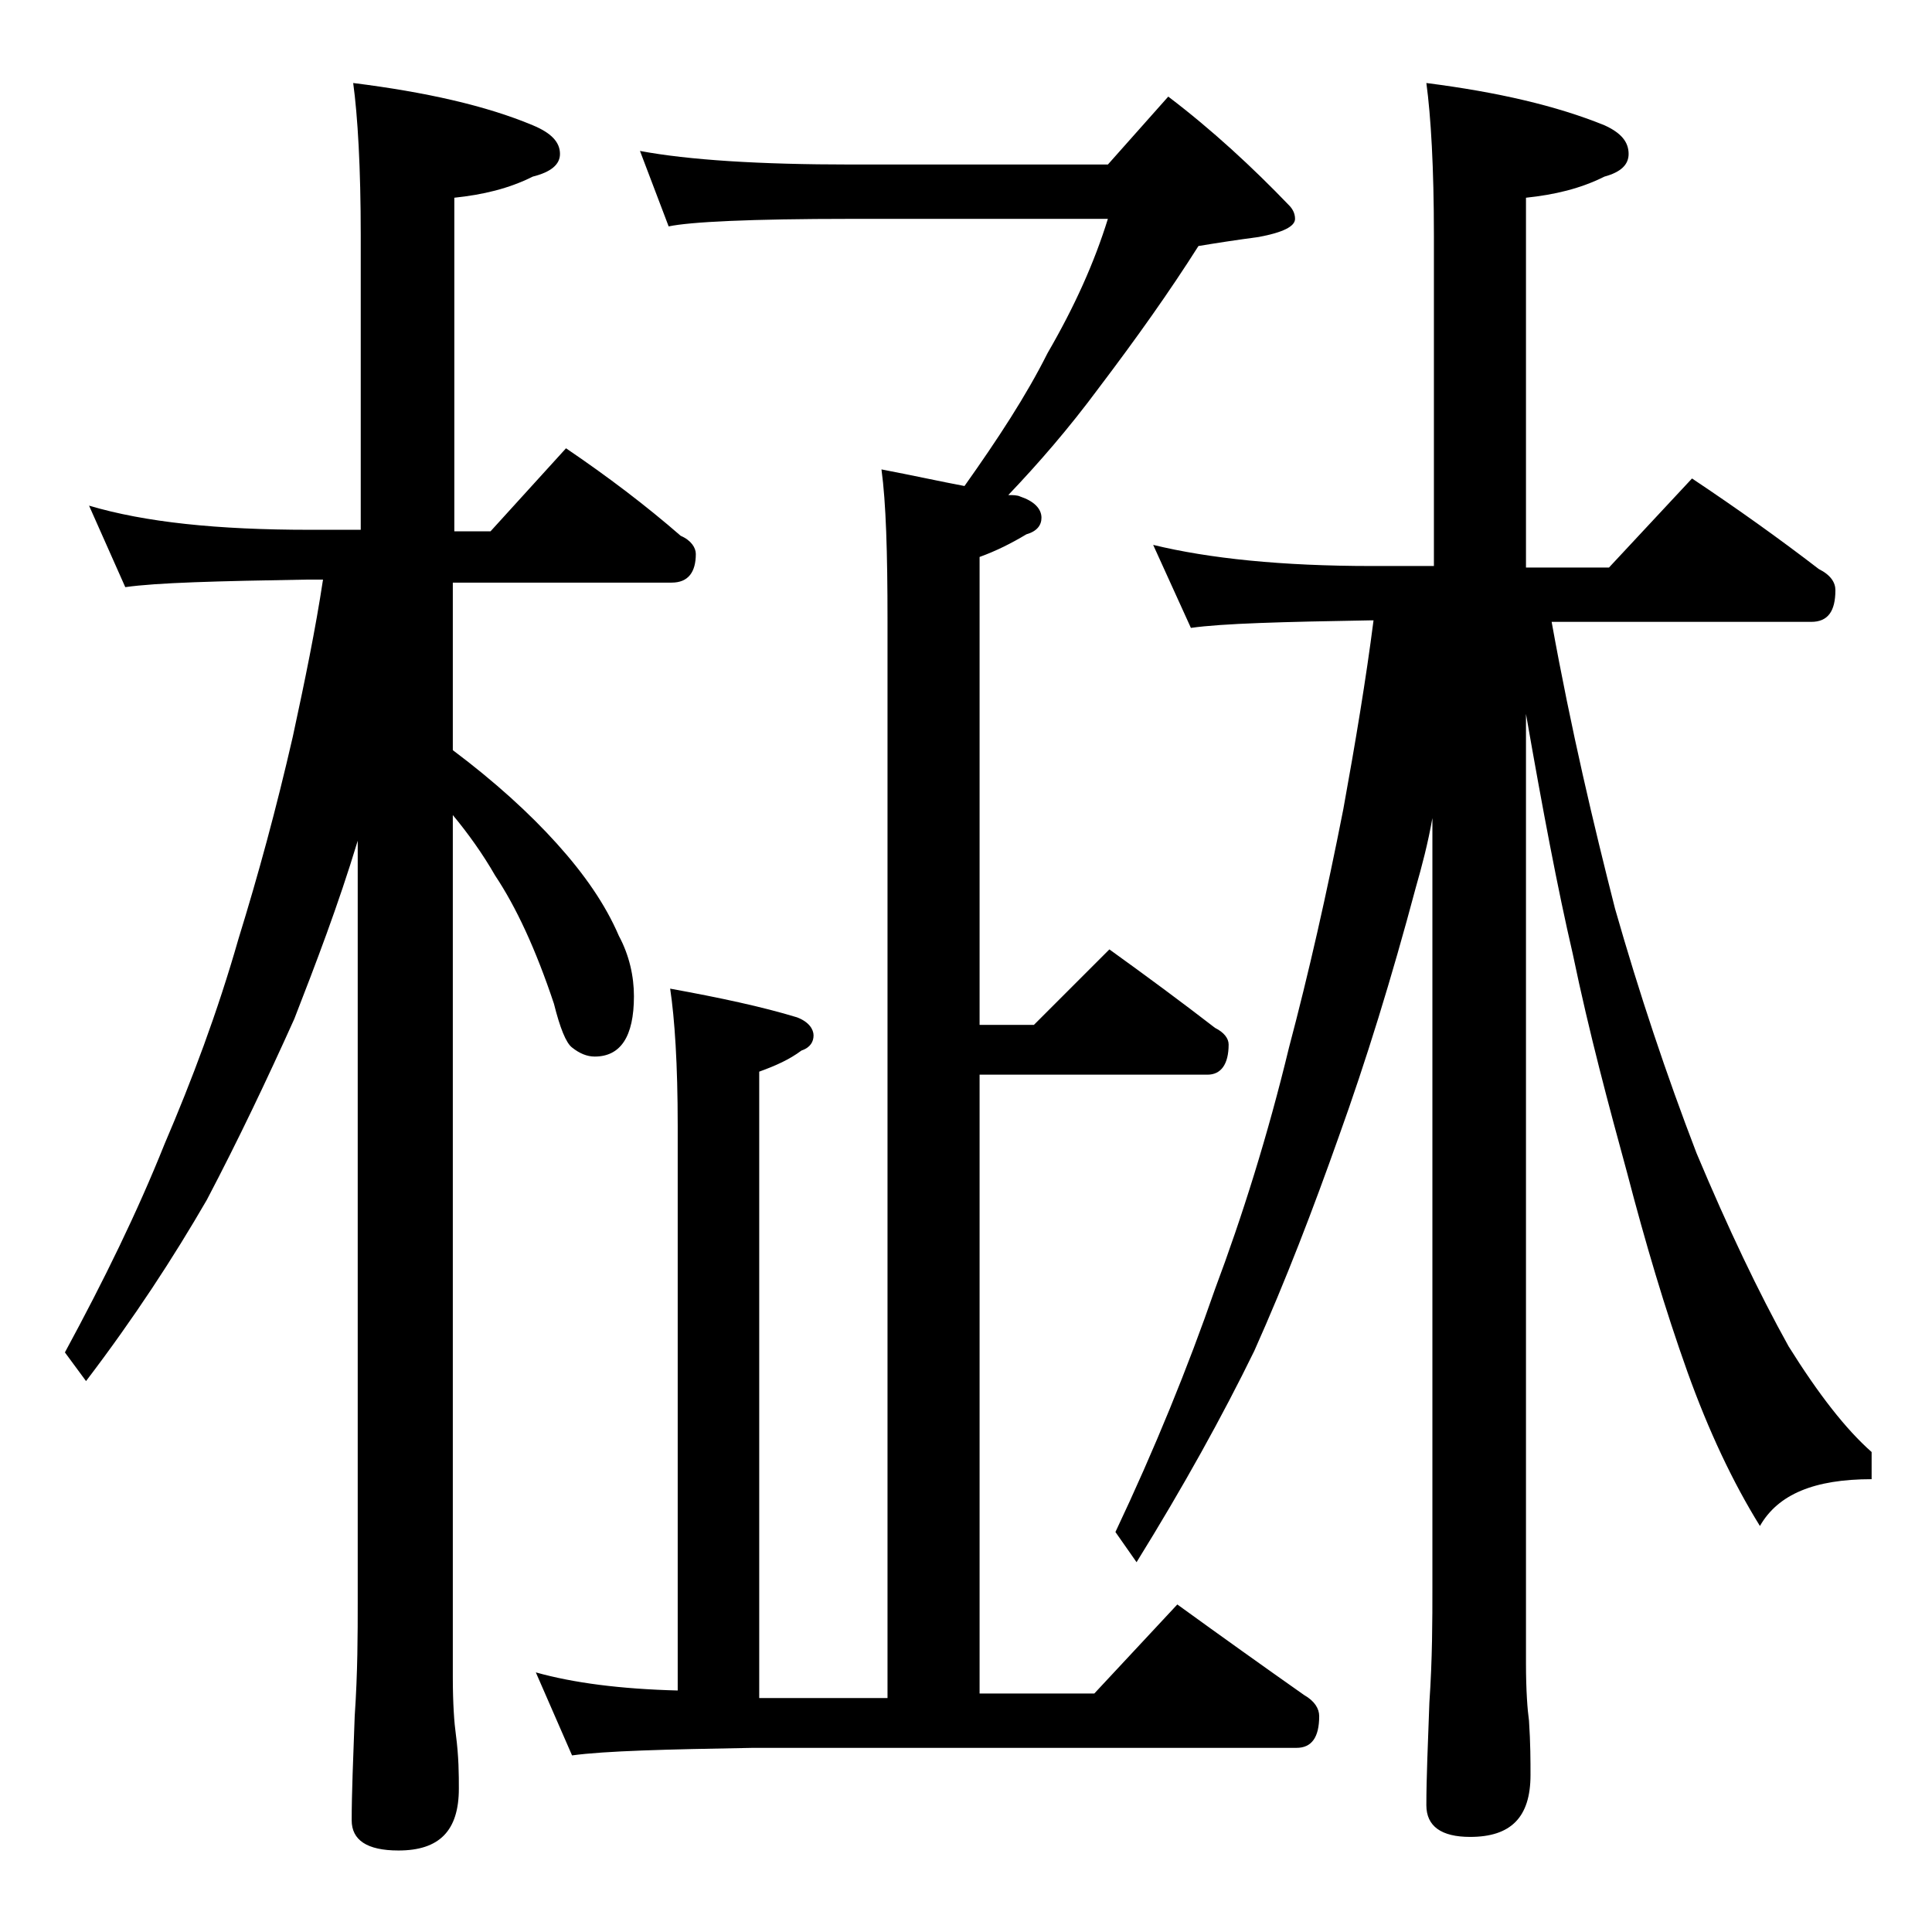 <?xml version="1.0" encoding="utf-8"?>
<!-- Generator: Adobe Illustrator 18.0.0, SVG Export Plug-In . SVG Version: 6.00 Build 0)  -->
<!DOCTYPE svg PUBLIC "-//W3C//DTD SVG 1.1//EN" "http://www.w3.org/Graphics/SVG/1.1/DTD/svg11.dtd">
<svg version="1.1" id="Layer_1" xmlns="http://www.w3.org/2000/svg" xmlns:xlink="http://www.w3.org/1999/xlink" x="0px" y="0px"
	 viewBox="0 0 128 128" enable-background="new 0 0 128 128" xml:space="preserve">
<path d="M5.9,33.5c3.7,1.1,8.5,1.6,14.6,1.6h3.4V15.6c0-4.5-0.2-7.9-0.5-10.1c4.8,0.6,8.8,1.5,11.9,2.8c1.2,0.5,1.8,1.1,1.8,1.9
	c0,0.7-0.6,1.2-1.8,1.5c-1.6,0.8-3.3,1.2-5.2,1.4v22.1h2.4l5-5.5c2.8,1.9,5.3,3.8,7.6,5.8c0.7,0.3,1,0.8,1,1.2
	c0,1.2-0.5,1.9-1.6,1.9H30v11.1c2.8,2.1,5.1,4.2,6.9,6.2c1.8,2,3.2,4,4.1,6.1c0.7,1.3,1,2.7,1,4c0,2.7-0.9,4-2.6,4
	c-0.5,0-1-0.2-1.5-0.6c-0.4-0.3-0.8-1.3-1.2-2.9c-1.2-3.6-2.5-6.4-3.9-8.5c-0.8-1.4-1.8-2.8-2.8-4v57.1c0,1.8,0.1,3.1,0.2,3.8
	c0.2,1.5,0.2,2.7,0.2,3.6c0,2.8-1.3,4.1-4,4.1c-2.1,0-3.1-0.7-3.1-2c0-1.8,0.1-4.1,0.2-6.9c0.2-2.9,0.2-5.5,0.2-7.6V55.7
	c-1.3,4.3-2.8,8.2-4.2,11.8c-1.8,4-3.7,8-5.8,12c-2.2,3.8-4.8,7.8-8,12l-1.4-1.9c2.6-4.8,4.8-9.3,6.6-13.8c1.8-4.2,3.5-8.7,4.9-13.6
	c1.3-4.2,2.5-8.6,3.6-13.4c0.8-3.7,1.5-7.1,2-10.4h-1.1c-5.9,0.1-9.9,0.2-12,0.5L5.9,33.5z M44.4,65.5c3.3,0.6,6.1,1.2,8.4,1.9
	c0.8,0.3,1.1,0.8,1.1,1.2c0,0.4-0.2,0.8-0.8,1c-0.8,0.6-1.7,1-2.8,1.4v41.5h8.5V41.1c0-4.5-0.1-7.8-0.4-10c2.1,0.4,3.9,0.8,5.5,1.1
	c2.2-3.1,4.1-6,5.5-8.8c1.8-3.1,3.1-6,4-8.9h-17c-6.7,0-10.7,0.2-12.1,0.5l-1.9-5c3.2,0.6,7.9,0.9,14,0.9h17l4-4.5
	c2.9,2.2,5.6,4.7,8,7.2c0.2,0.2,0.4,0.5,0.4,0.9c0,0.5-0.8,0.9-2.4,1.2c-1.5,0.2-2.8,0.4-4,0.6c-1.9,3-4.1,6.1-6.6,9.4
	c-2,2.7-4,5-6,7.1c0.3,0,0.6,0,0.8,0.1c0.9,0.3,1.4,0.8,1.4,1.4c0,0.5-0.3,0.9-1,1.1c-1,0.6-2,1.1-3.1,1.5v31h3.6l5-5
	c2.5,1.8,4.8,3.5,7,5.2c0.6,0.3,0.9,0.7,0.9,1.1c0,1.3-0.5,2-1.4,2H64.9v41h7.6l5.5-5.9c2.9,2.1,5.7,4.1,8.4,6c0.7,0.4,1,0.9,1,1.4
	c0,1.4-0.5,2.1-1.5,2.1h-36c-5.8,0.1-9.8,0.2-12,0.5l-2.4-5.5c2.5,0.7,5.6,1.1,9.4,1.2V74.6C44.9,70.5,44.7,67.5,44.4,65.5z
	 M76.4,36.1c3.7,0.9,8.5,1.4,14.5,1.4H95V15.6c0-4.5-0.2-7.9-0.5-10.1c4.7,0.6,8.6,1.5,11.8,2.8c1.1,0.5,1.6,1.1,1.6,1.9
	c0,0.7-0.5,1.2-1.6,1.5c-1.6,0.8-3.3,1.2-5.2,1.4v24.5h5.5l5.5-5.9c3,2,5.8,4,8.4,6c0.8,0.4,1.1,0.9,1.1,1.4c0,1.4-0.5,2.1-1.6,2.1
	h-17.2c1.3,7.2,2.8,13.5,4.2,19c1.6,5.6,3.4,11,5.4,16.2c2.1,5,4.1,9.2,6.1,12.8c2,3.2,3.8,5.5,5.5,7V98c-3.8,0-6.2,1-7.4,3.1
	c-1.8-2.9-3.4-6.3-4.8-10.2c-1.5-4.2-2.8-8.6-4-13.2c-1.2-4.4-2.5-9.2-3.6-14.5c-1-4.3-2-9.6-3.1-15.9v62.9c0,1.8,0.1,3.1,0.2,3.8
	c0.1,1.5,0.1,2.7,0.1,3.6c0,2.8-1.3,4.1-4,4.1c-1.9,0-2.9-0.7-2.9-2.1c0-1.8,0.1-4,0.2-6.8c0.2-2.9,0.2-5.5,0.2-7.6v-51
	c-0.3,1.7-0.7,3.2-1.1,4.6c-1.6,6-3.3,11.5-5.1,16.5c-1.7,4.8-3.5,9.5-5.6,14.2c-2.1,4.3-4.7,9-7.8,14l-1.4-2
	c2.6-5.5,4.8-10.9,6.6-16.1c1.8-4.8,3.5-10.2,4.9-16c1.3-4.9,2.5-10.2,3.6-15.8c0.8-4.4,1.5-8.6,2-12.5h-0.2
	c-5.8,0.1-9.8,0.2-11.9,0.5L76.4,36.1z"/>
</svg>
